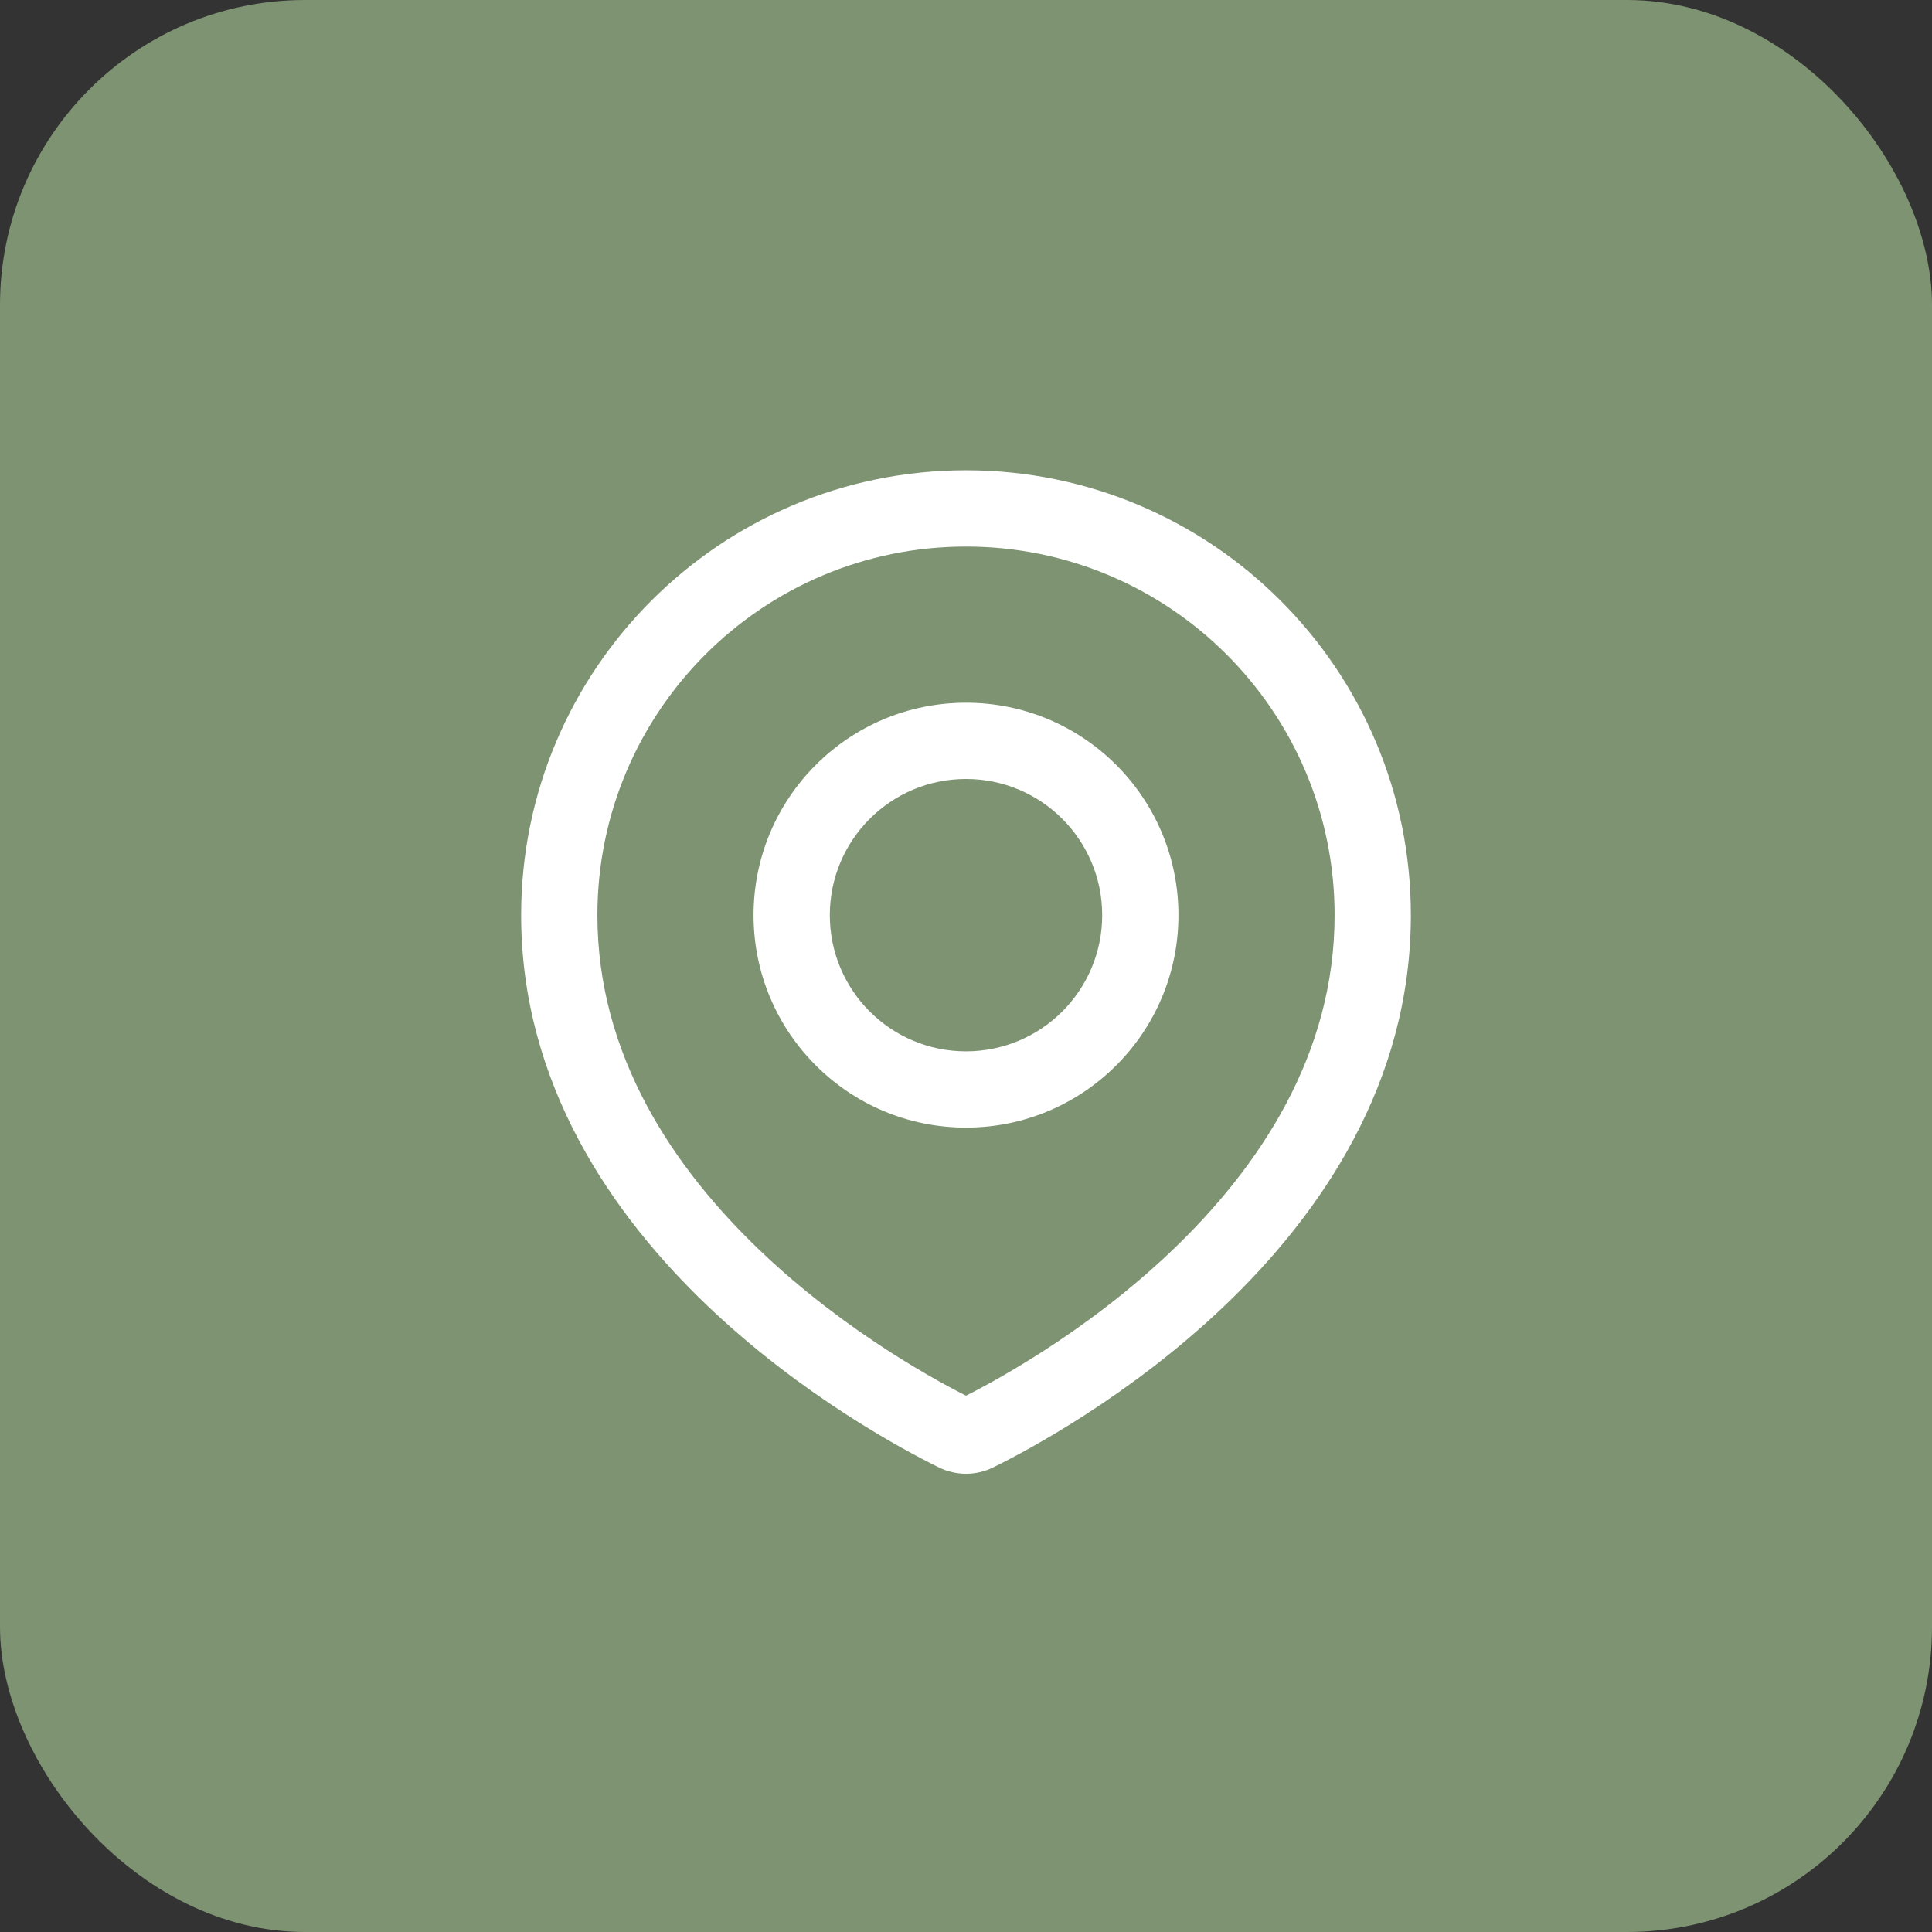 <svg xmlns="http://www.w3.org/2000/svg" width="76" height="76" viewBox="0 0 76 76" fill="none"><rect x="0" y="0" width="76" height="76" fill="#333333" stroke="none"/><rect width="76" height="76" rx="12" fill="#7D9372"></rect><path d="M38.403 56.38L39.065 57.726L39.065 57.726L38.403 56.38ZM37.597 56.38L36.935 57.726L36.935 57.726L37.597 56.38ZM52.5 36C52.5 41.494 49.535 45.918 46.097 49.199C42.666 52.474 38.919 54.455 37.742 55.033L39.065 57.726C40.371 57.084 44.422 54.944 48.168 51.369C51.908 47.8 55.5 42.645 55.5 36H52.5ZM38 21.5C46.008 21.5 52.5 27.992 52.5 36H55.5C55.5 26.335 47.665 18.5 38 18.5V21.5ZM23.5 36C23.5 27.992 29.992 21.5 38 21.5V18.5C28.335 18.5 20.5 26.335 20.5 36H23.5ZM38.258 55.033C37.081 54.455 33.334 52.474 29.903 49.199C26.465 45.918 23.5 41.494 23.5 36H20.5C20.5 42.645 24.092 47.8 27.832 51.369C31.578 54.944 35.629 57.084 36.935 57.726L38.258 55.033ZM37.742 55.033C37.903 54.954 38.097 54.954 38.258 55.033L36.935 57.726C37.608 58.056 38.392 58.056 39.065 57.726L37.742 55.033ZM43.357 36C43.357 38.959 40.959 41.357 38 41.357V44.357C42.615 44.357 46.357 40.616 46.357 36H43.357ZM38 30.643C40.959 30.643 43.357 33.041 43.357 36H46.357C46.357 31.384 42.615 27.643 38 27.643V30.643ZM32.643 36C32.643 33.041 35.041 30.643 38 30.643V27.643C33.384 27.643 29.643 31.384 29.643 36H32.643ZM38 41.357C35.041 41.357 32.643 38.959 32.643 36H29.643C29.643 40.616 33.384 44.357 38 44.357V41.357Z" fill="white"></path></svg>